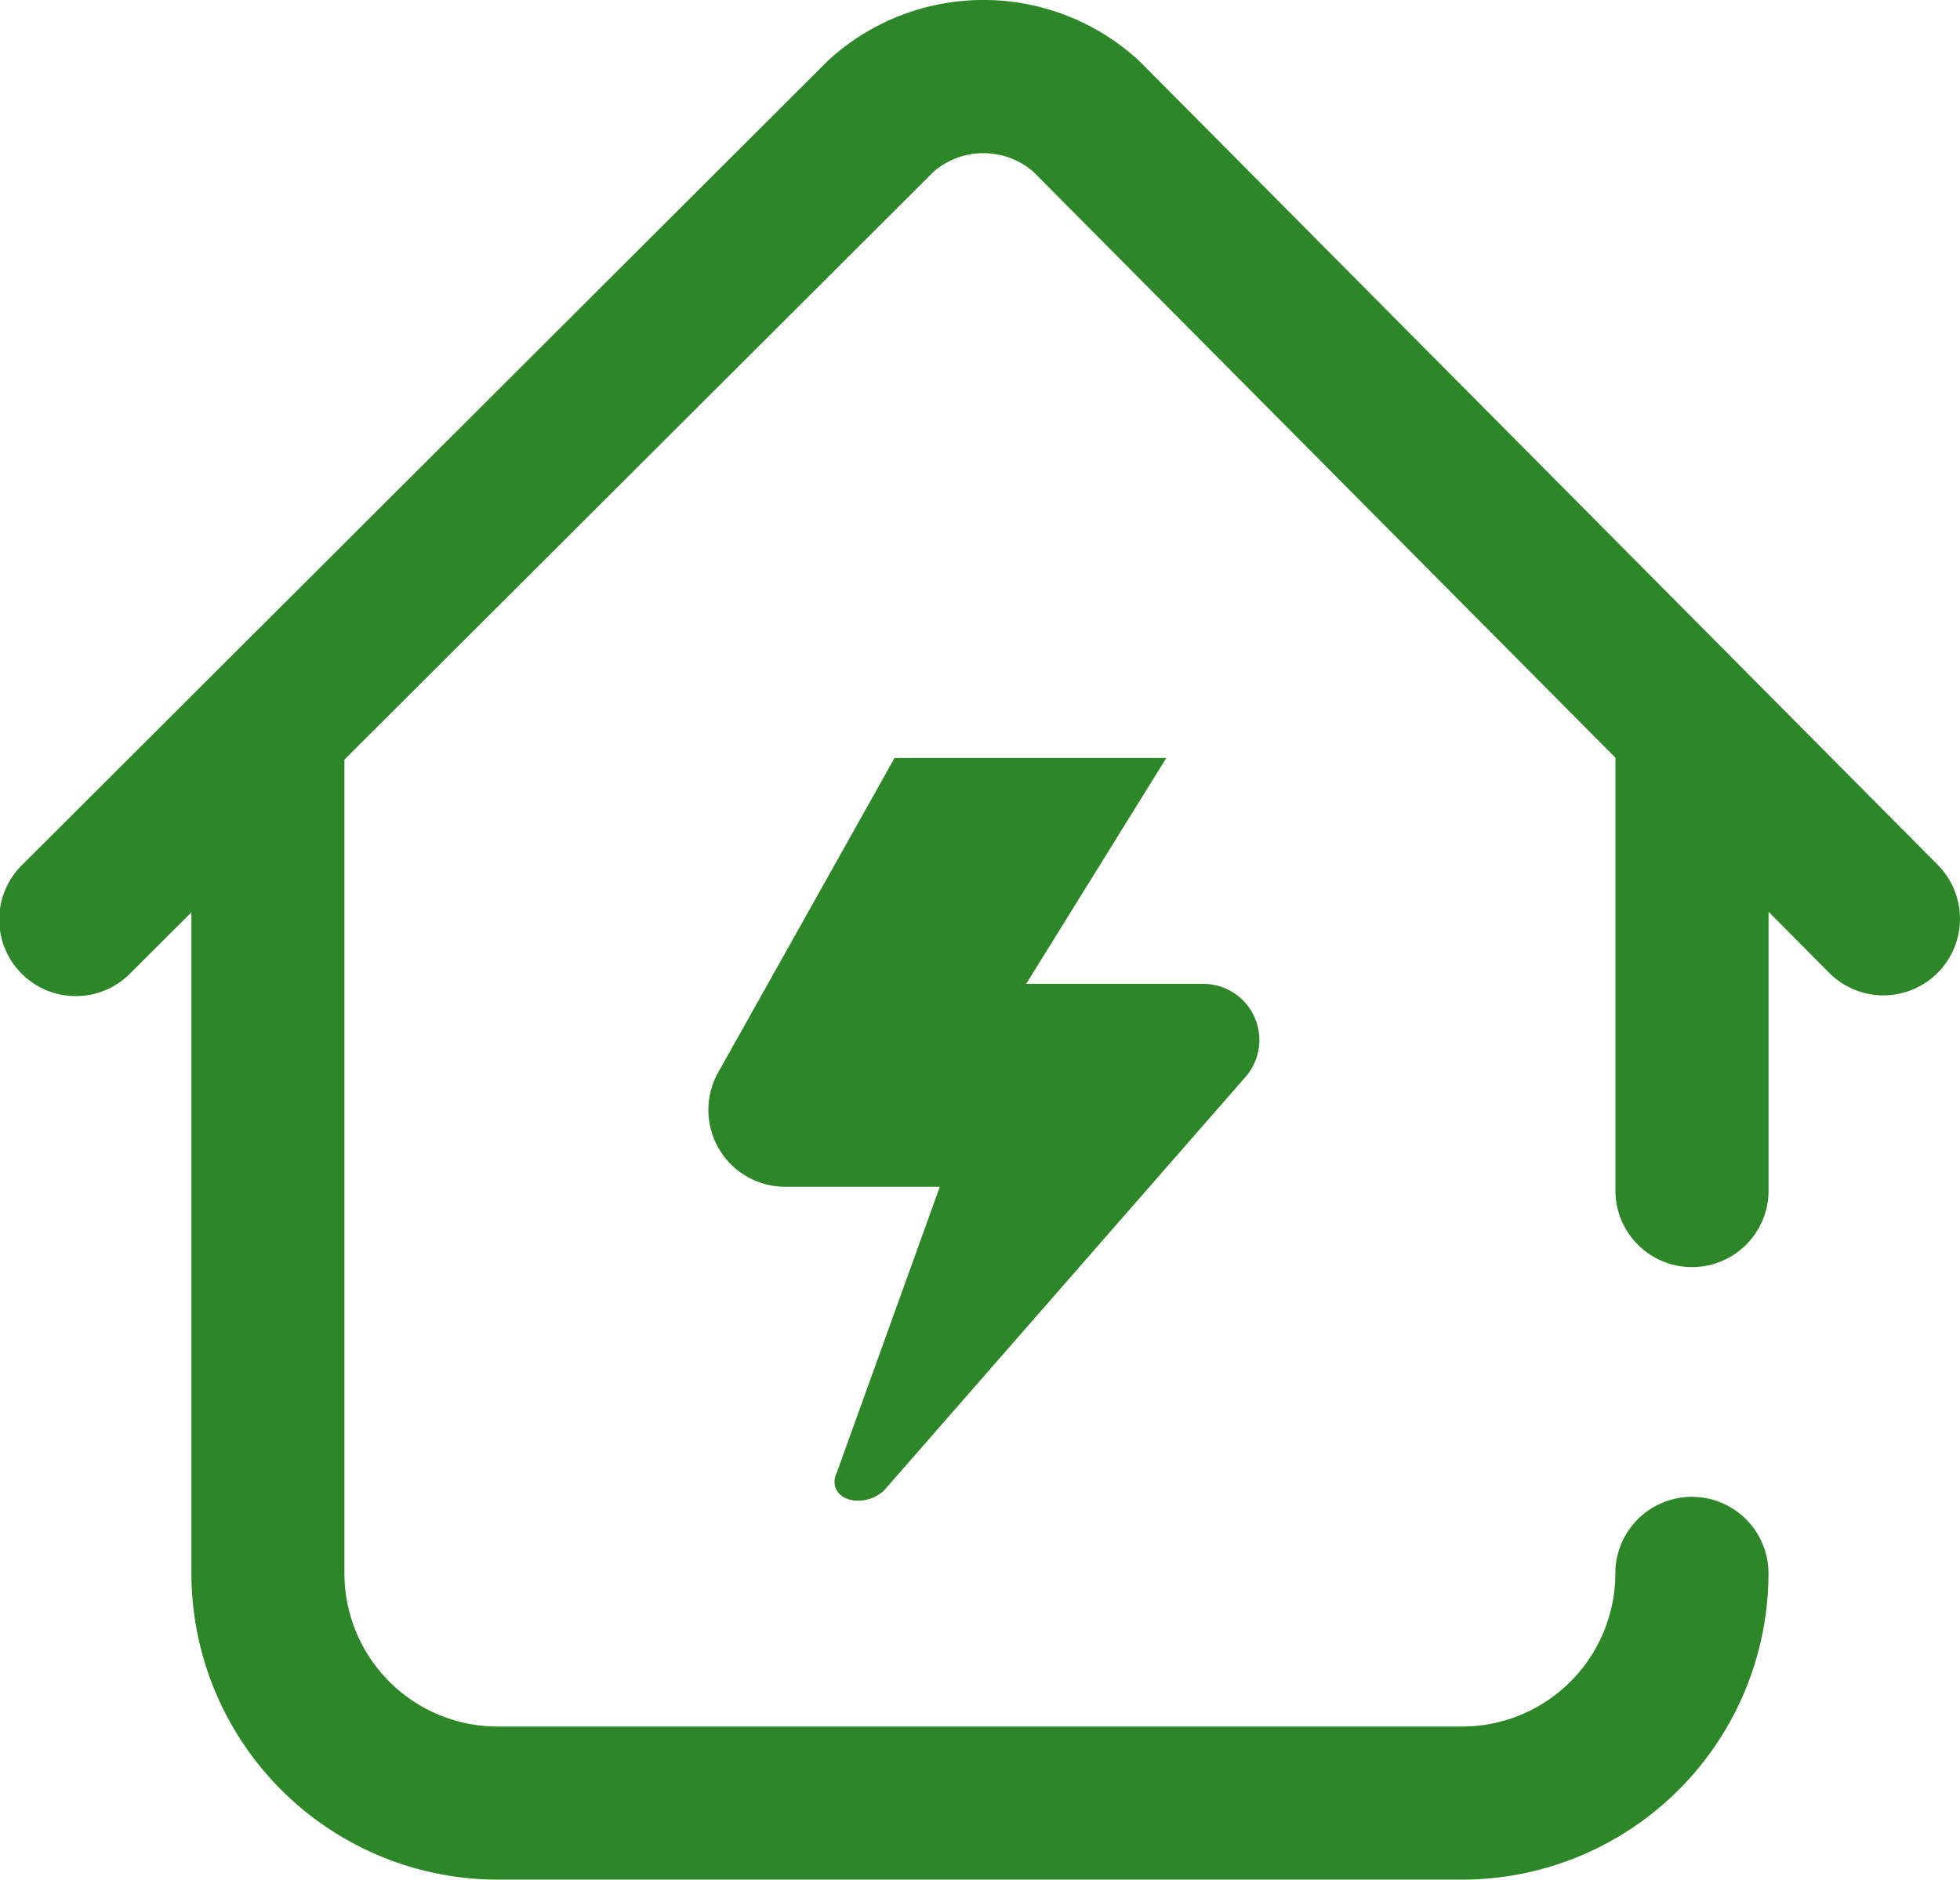<svg xmlns="http://www.w3.org/2000/svg" width="66.735" height="64" viewBox="0 0 66.735 64">
  <path id="power-station_1831380" d="M65.965,33.133a2.607,2.607,0,0,1-3.687-.012l-2.061-2.075v9.491a2.607,2.607,0,0,1-5.214,0V25.8L35.178,5.842A2.6,2.6,0,0,0,31.8,5.835L11.727,25.865c0,.025,0,.05,0,.075V53.573a5.22,5.22,0,0,0,5.214,5.214H49.79A5.22,5.22,0,0,0,55,53.573a2.607,2.607,0,0,1,5.214,0A10.439,10.439,0,0,1,49.79,64H16.944A10.439,10.439,0,0,1,6.517,53.573V31.064L4.448,33.129a2.607,2.607,0,1,1-3.683-3.69L28.174,2.083c.035-.035.071-.069.108-.1A7.815,7.815,0,0,1,38.707,2c.037.033.073.068.107.1L65.977,29.447A2.607,2.607,0,0,1,65.965,33.133ZM28.414,50.444c0,.41.354.653.81.652a1.293,1.293,0,0,0,.881-.352L42.41,36.666A1.911,1.911,0,0,0,40.977,33.5H34.94l4.77-7.69H30.457L24.451,36.519a2.615,2.615,0,0,0,2.309,3.889H32l-3.5,9.709A.8.8,0,0,0,28.414,50.444Zm0,0" transform="translate(0 0)" fill="#2d8728"/>
</svg>
